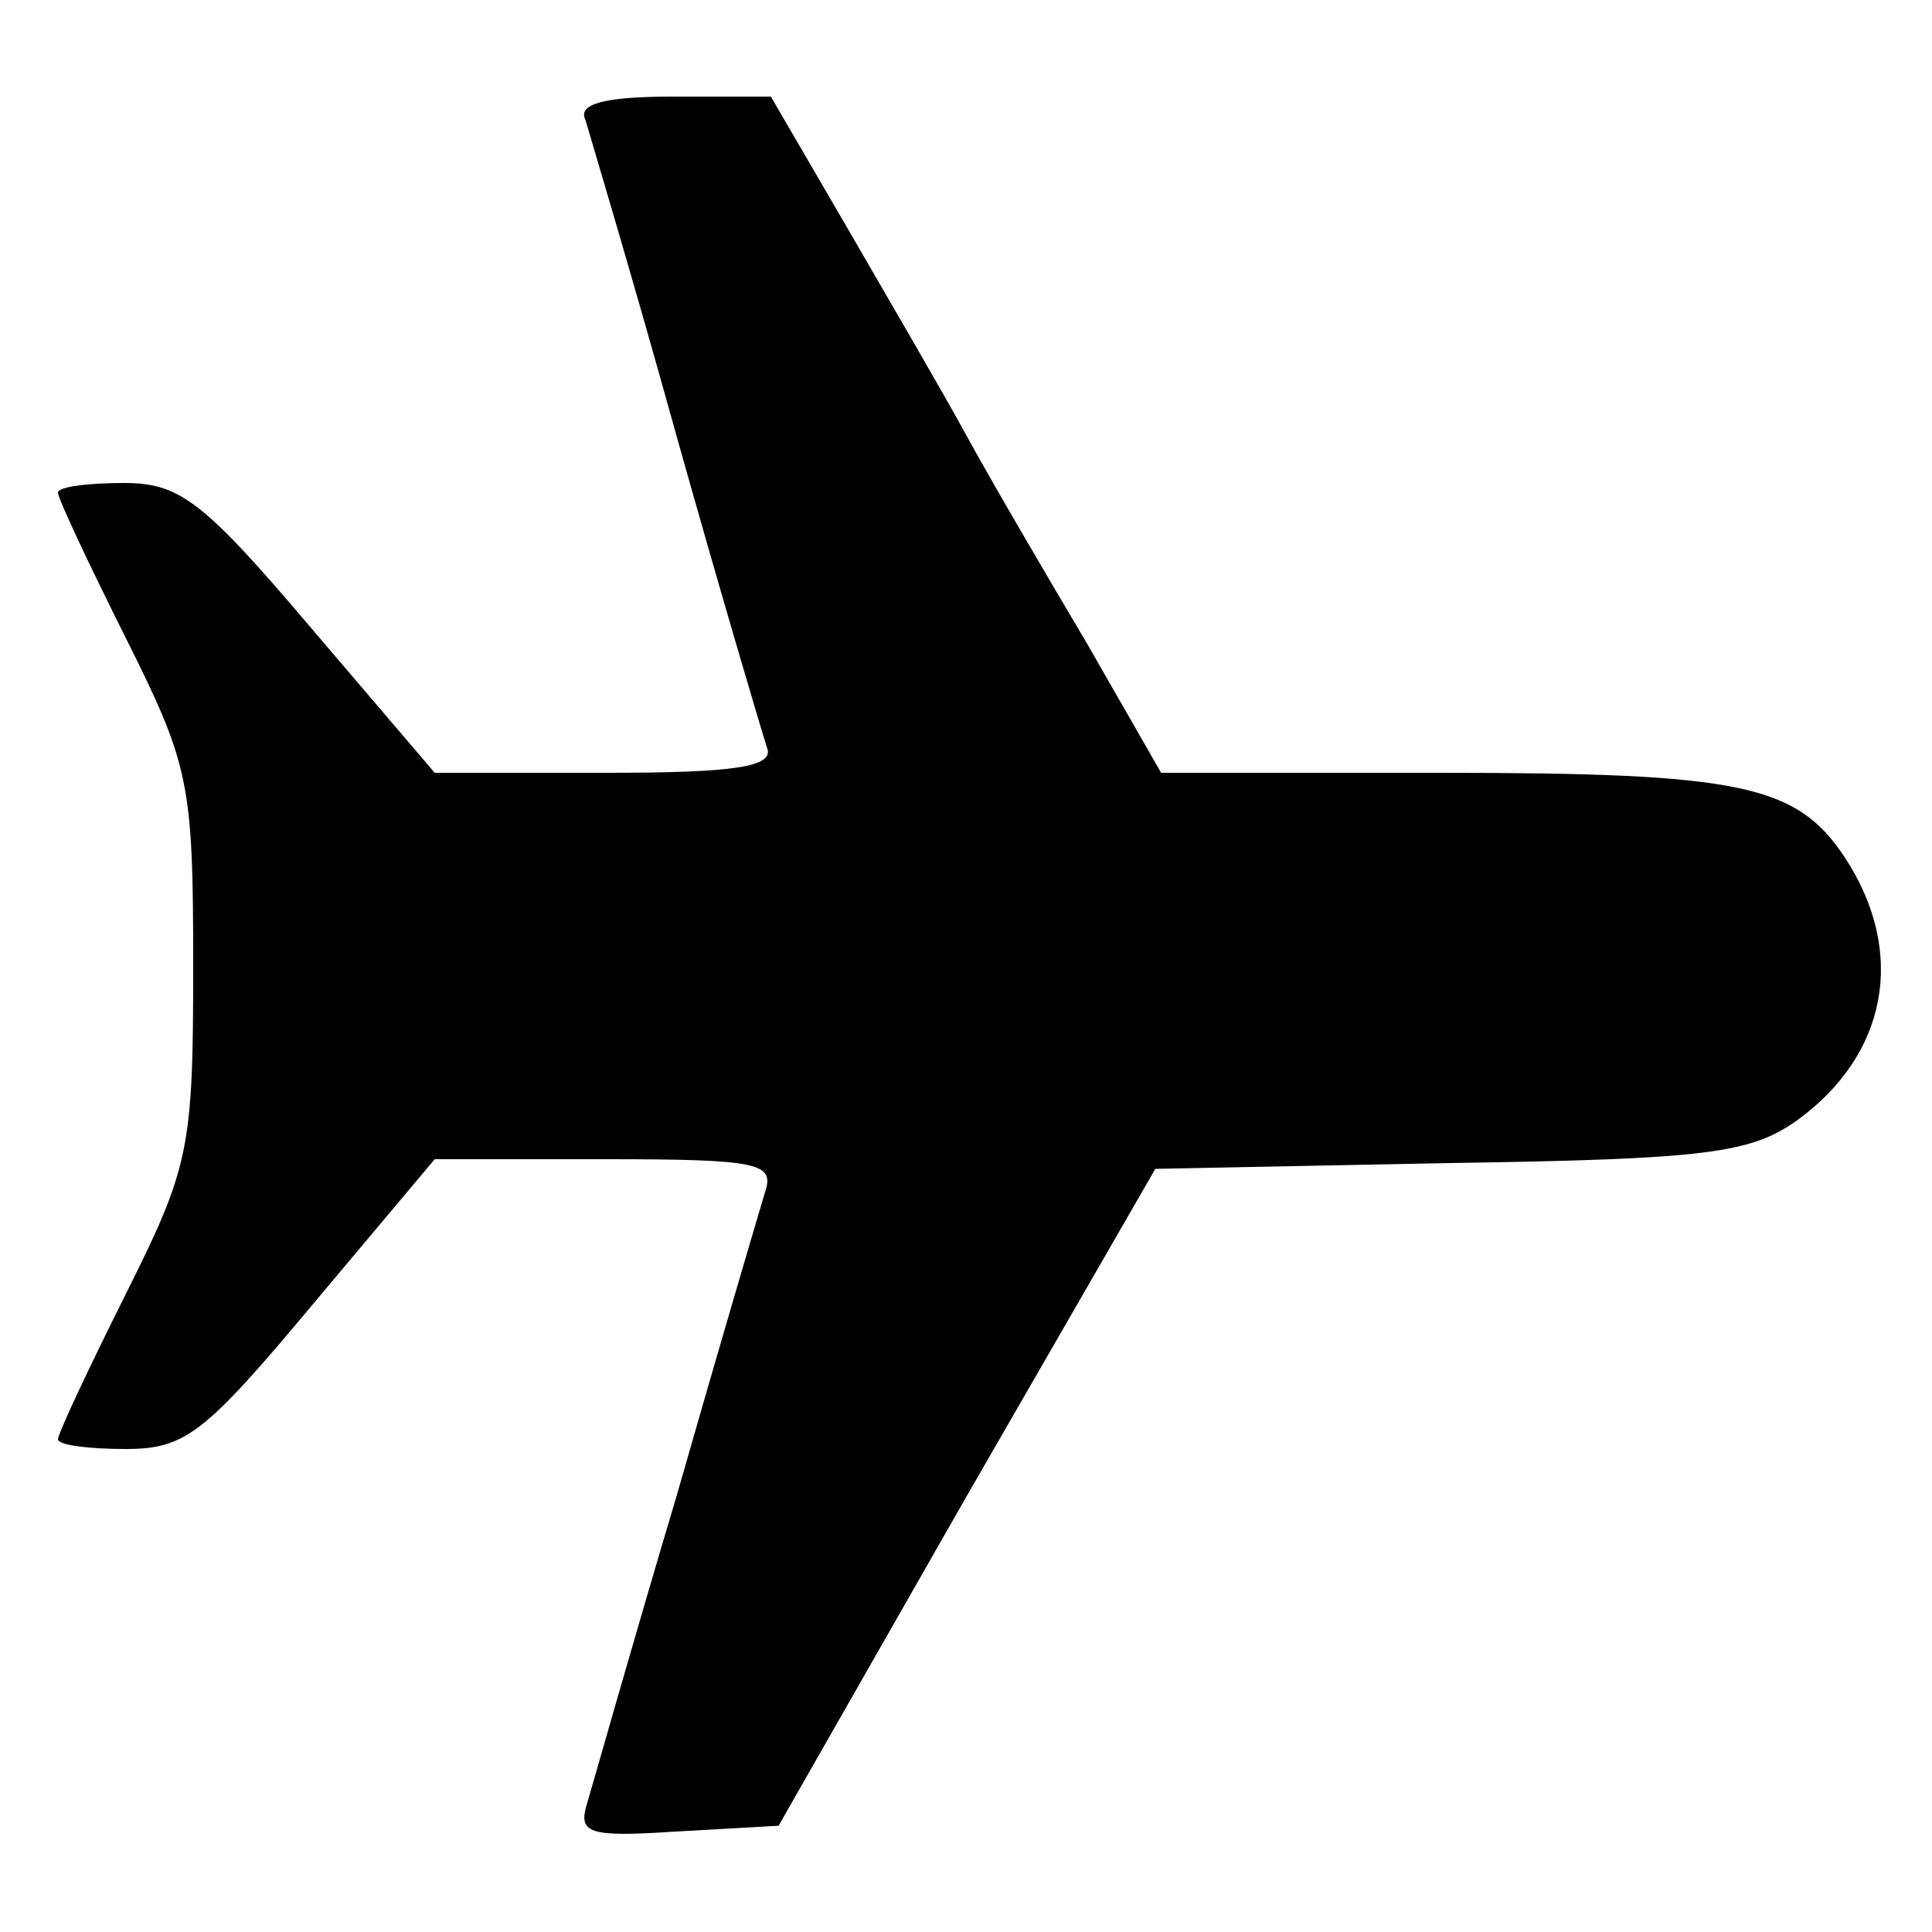 <?xml version="1.0" standalone="no"?>
<!DOCTYPE svg PUBLIC "-//W3C//DTD SVG 20010904//EN"
 "http://www.w3.org/TR/2001/REC-SVG-20010904/DTD/svg10.dtd">
<svg version="1.0" xmlns="http://www.w3.org/2000/svg"
 width="100pt" height="100pt" viewBox="0 0 100 100"
 preserveAspectRatio="xMidYMid meet">
<g transform="translate(0,100) scale(0.1,-0.1)"
fill="#000000" stroke="none">
<path d="M303 938 c2 -7 24 -80 47 -163 23 -82 45 -156 47 -162 4 -10 -17 -13
-83 -13 l-89 0 -64 75 c-56 66 -68 75 -97 75 -19 0 -34 -2 -34 -5 0 -3 16 -37
35 -75 33 -66 35 -75 35 -170 0 -95 -2 -104 -35 -170 -19 -38 -35 -72 -35 -75
0 -3 16 -5 35 -5 31 0 41 8 97 75 l63 75 88 0 c80 0 88 -2 83 -17 -3 -10 -24
-81 -46 -158 -23 -77 -43 -148 -46 -158 -5 -16 0 -18 46 -15 l53 3 97 170 98
170 152 3 c133 2 156 5 180 22 47 34 57 87 25 136 -25 38 -54 44 -210 44
l-144 0 -39 68 c-22 37 -50 85 -62 107 -12 22 -40 70 -62 108 l-39 67 -51 0
c-36 0 -49 -4 -45 -12z"/>
</g>
</svg>
